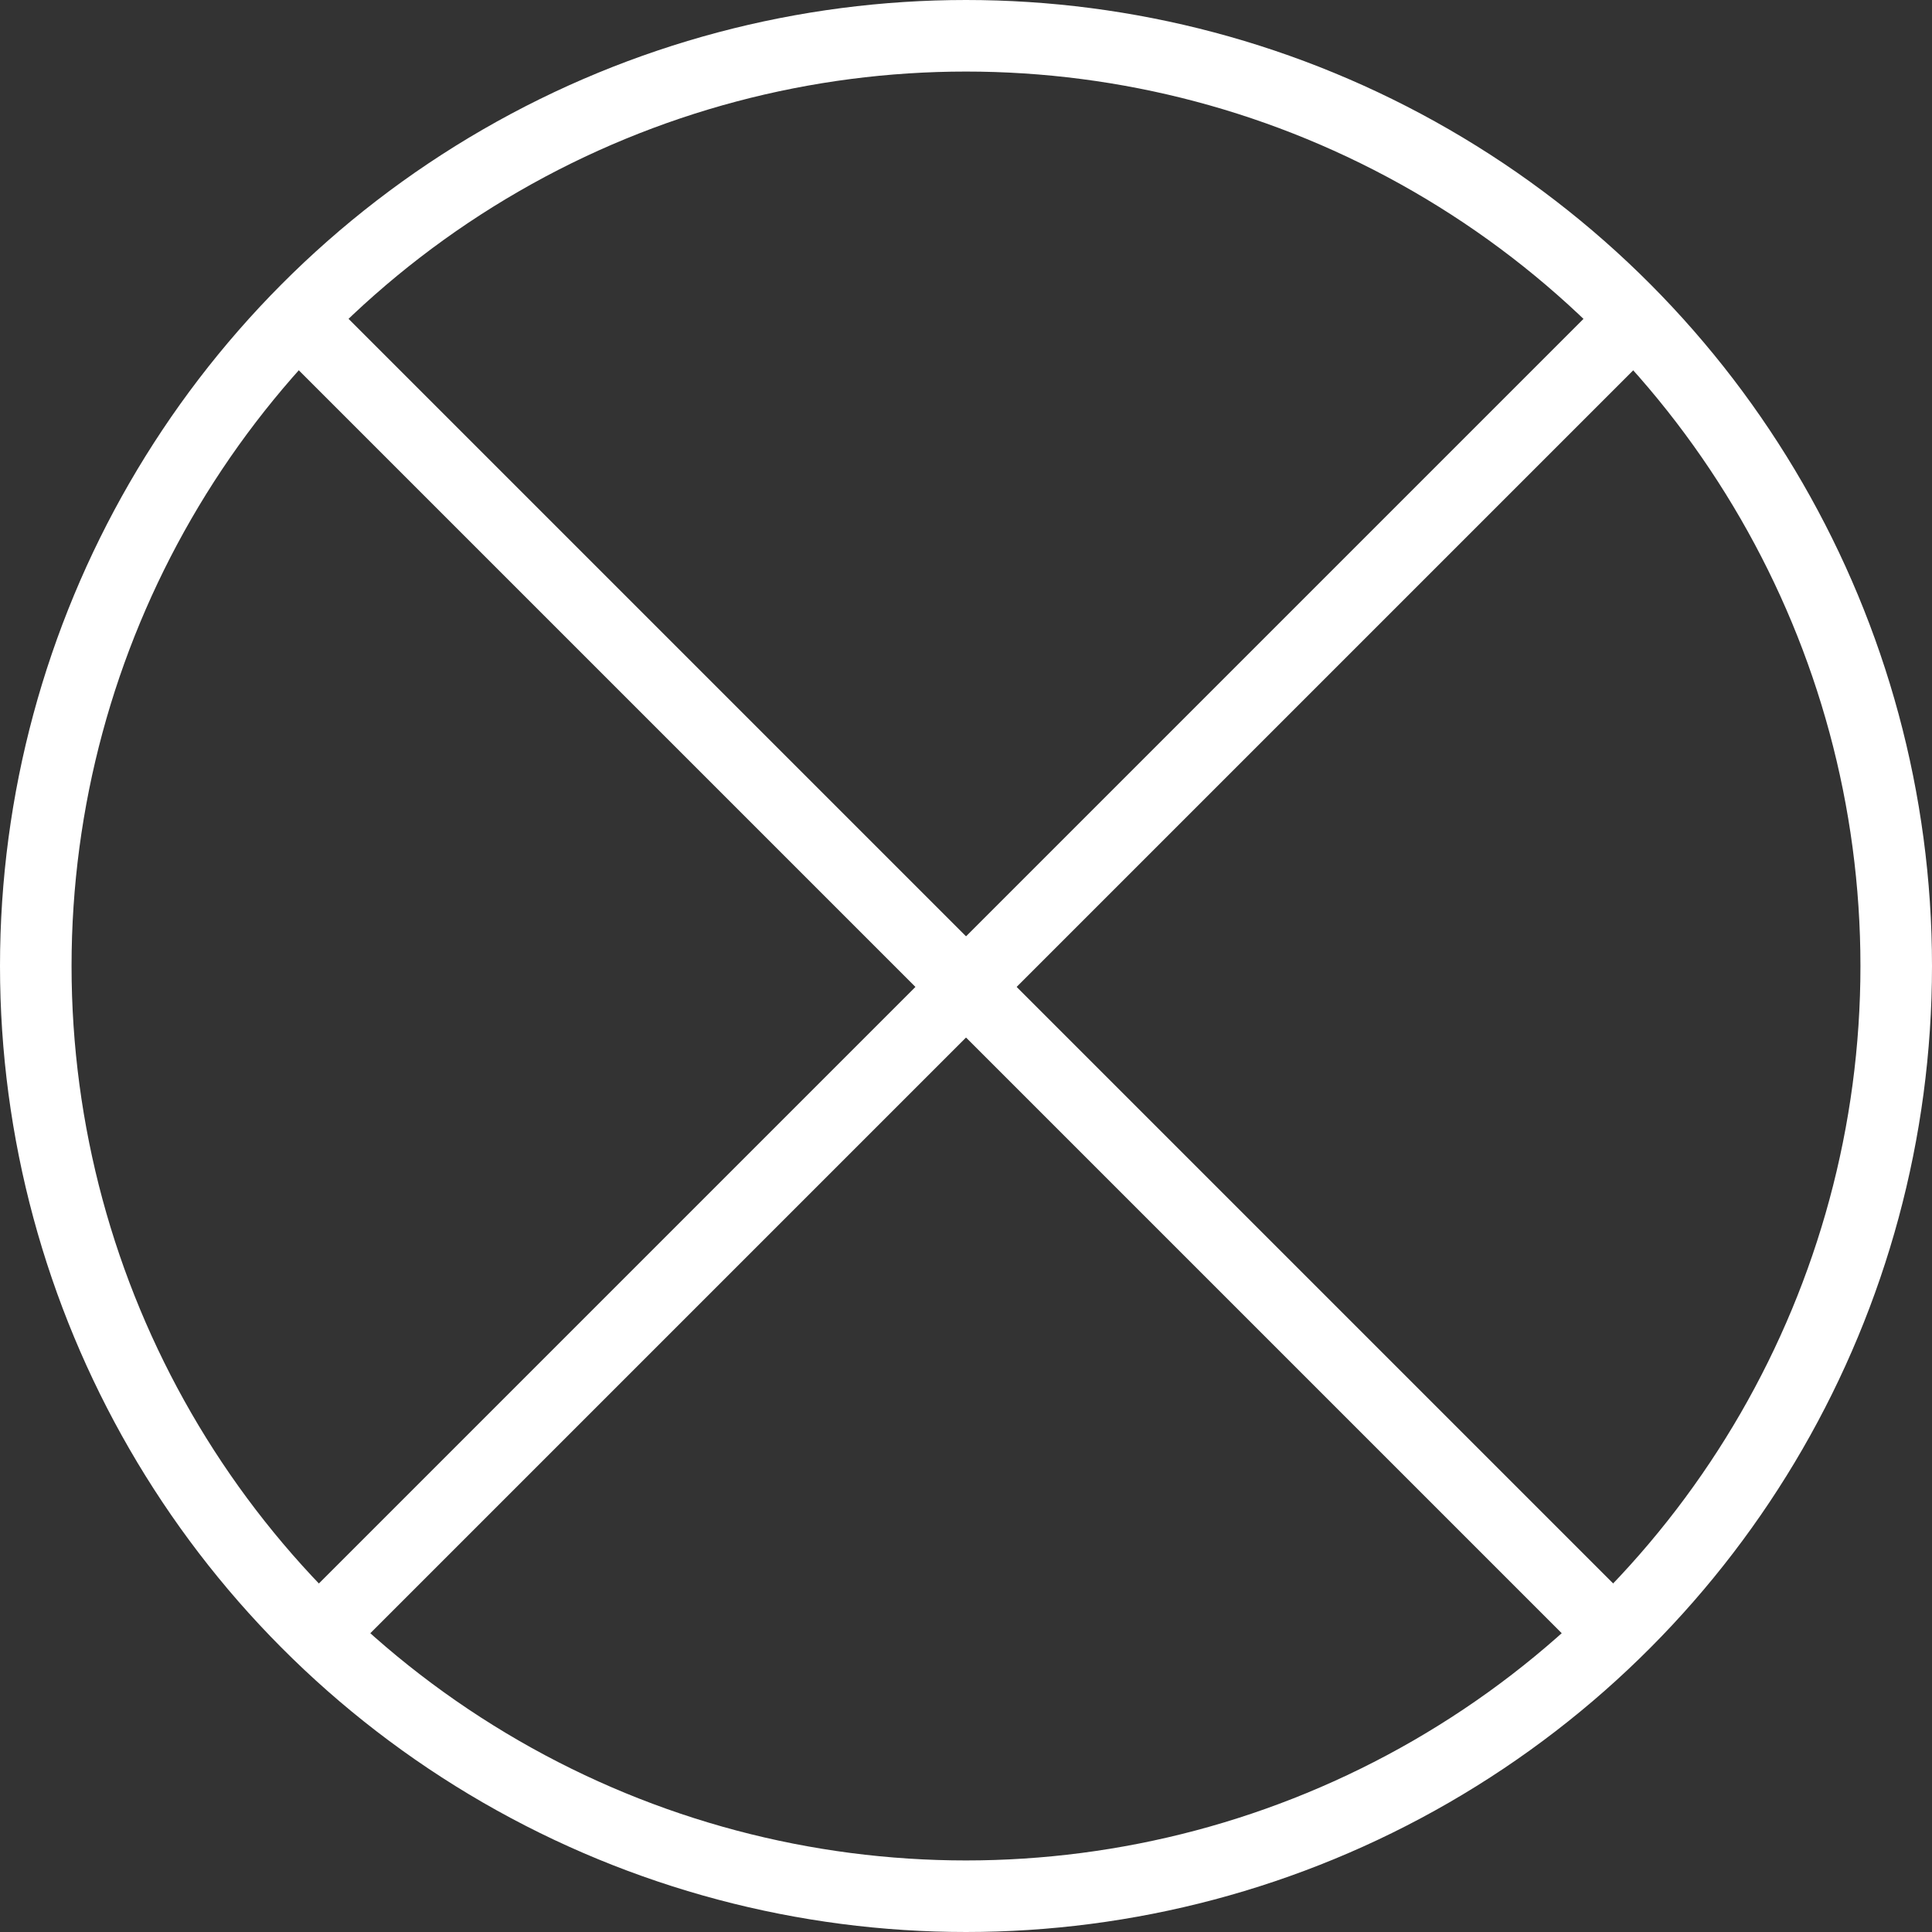<?xml version="1.0" encoding="UTF-8"?> <svg xmlns="http://www.w3.org/2000/svg" width="27" height="27" viewBox="0 0 27 27" fill="none"><rect x="0" y="0" width="27" height="27" fill="#333333" stroke="none"/><circle cx="13.5" cy="13.5" r="13" stroke="white"></circle><line x1="4.354" y1="4.646" x2="22.354" y2="22.646" stroke="white"></line><line y1="-0.5" x2="25.456" y2="-0.5" transform="matrix(-0.707 0.707 0.707 0.707 23 5)" stroke="white"></line></svg> 